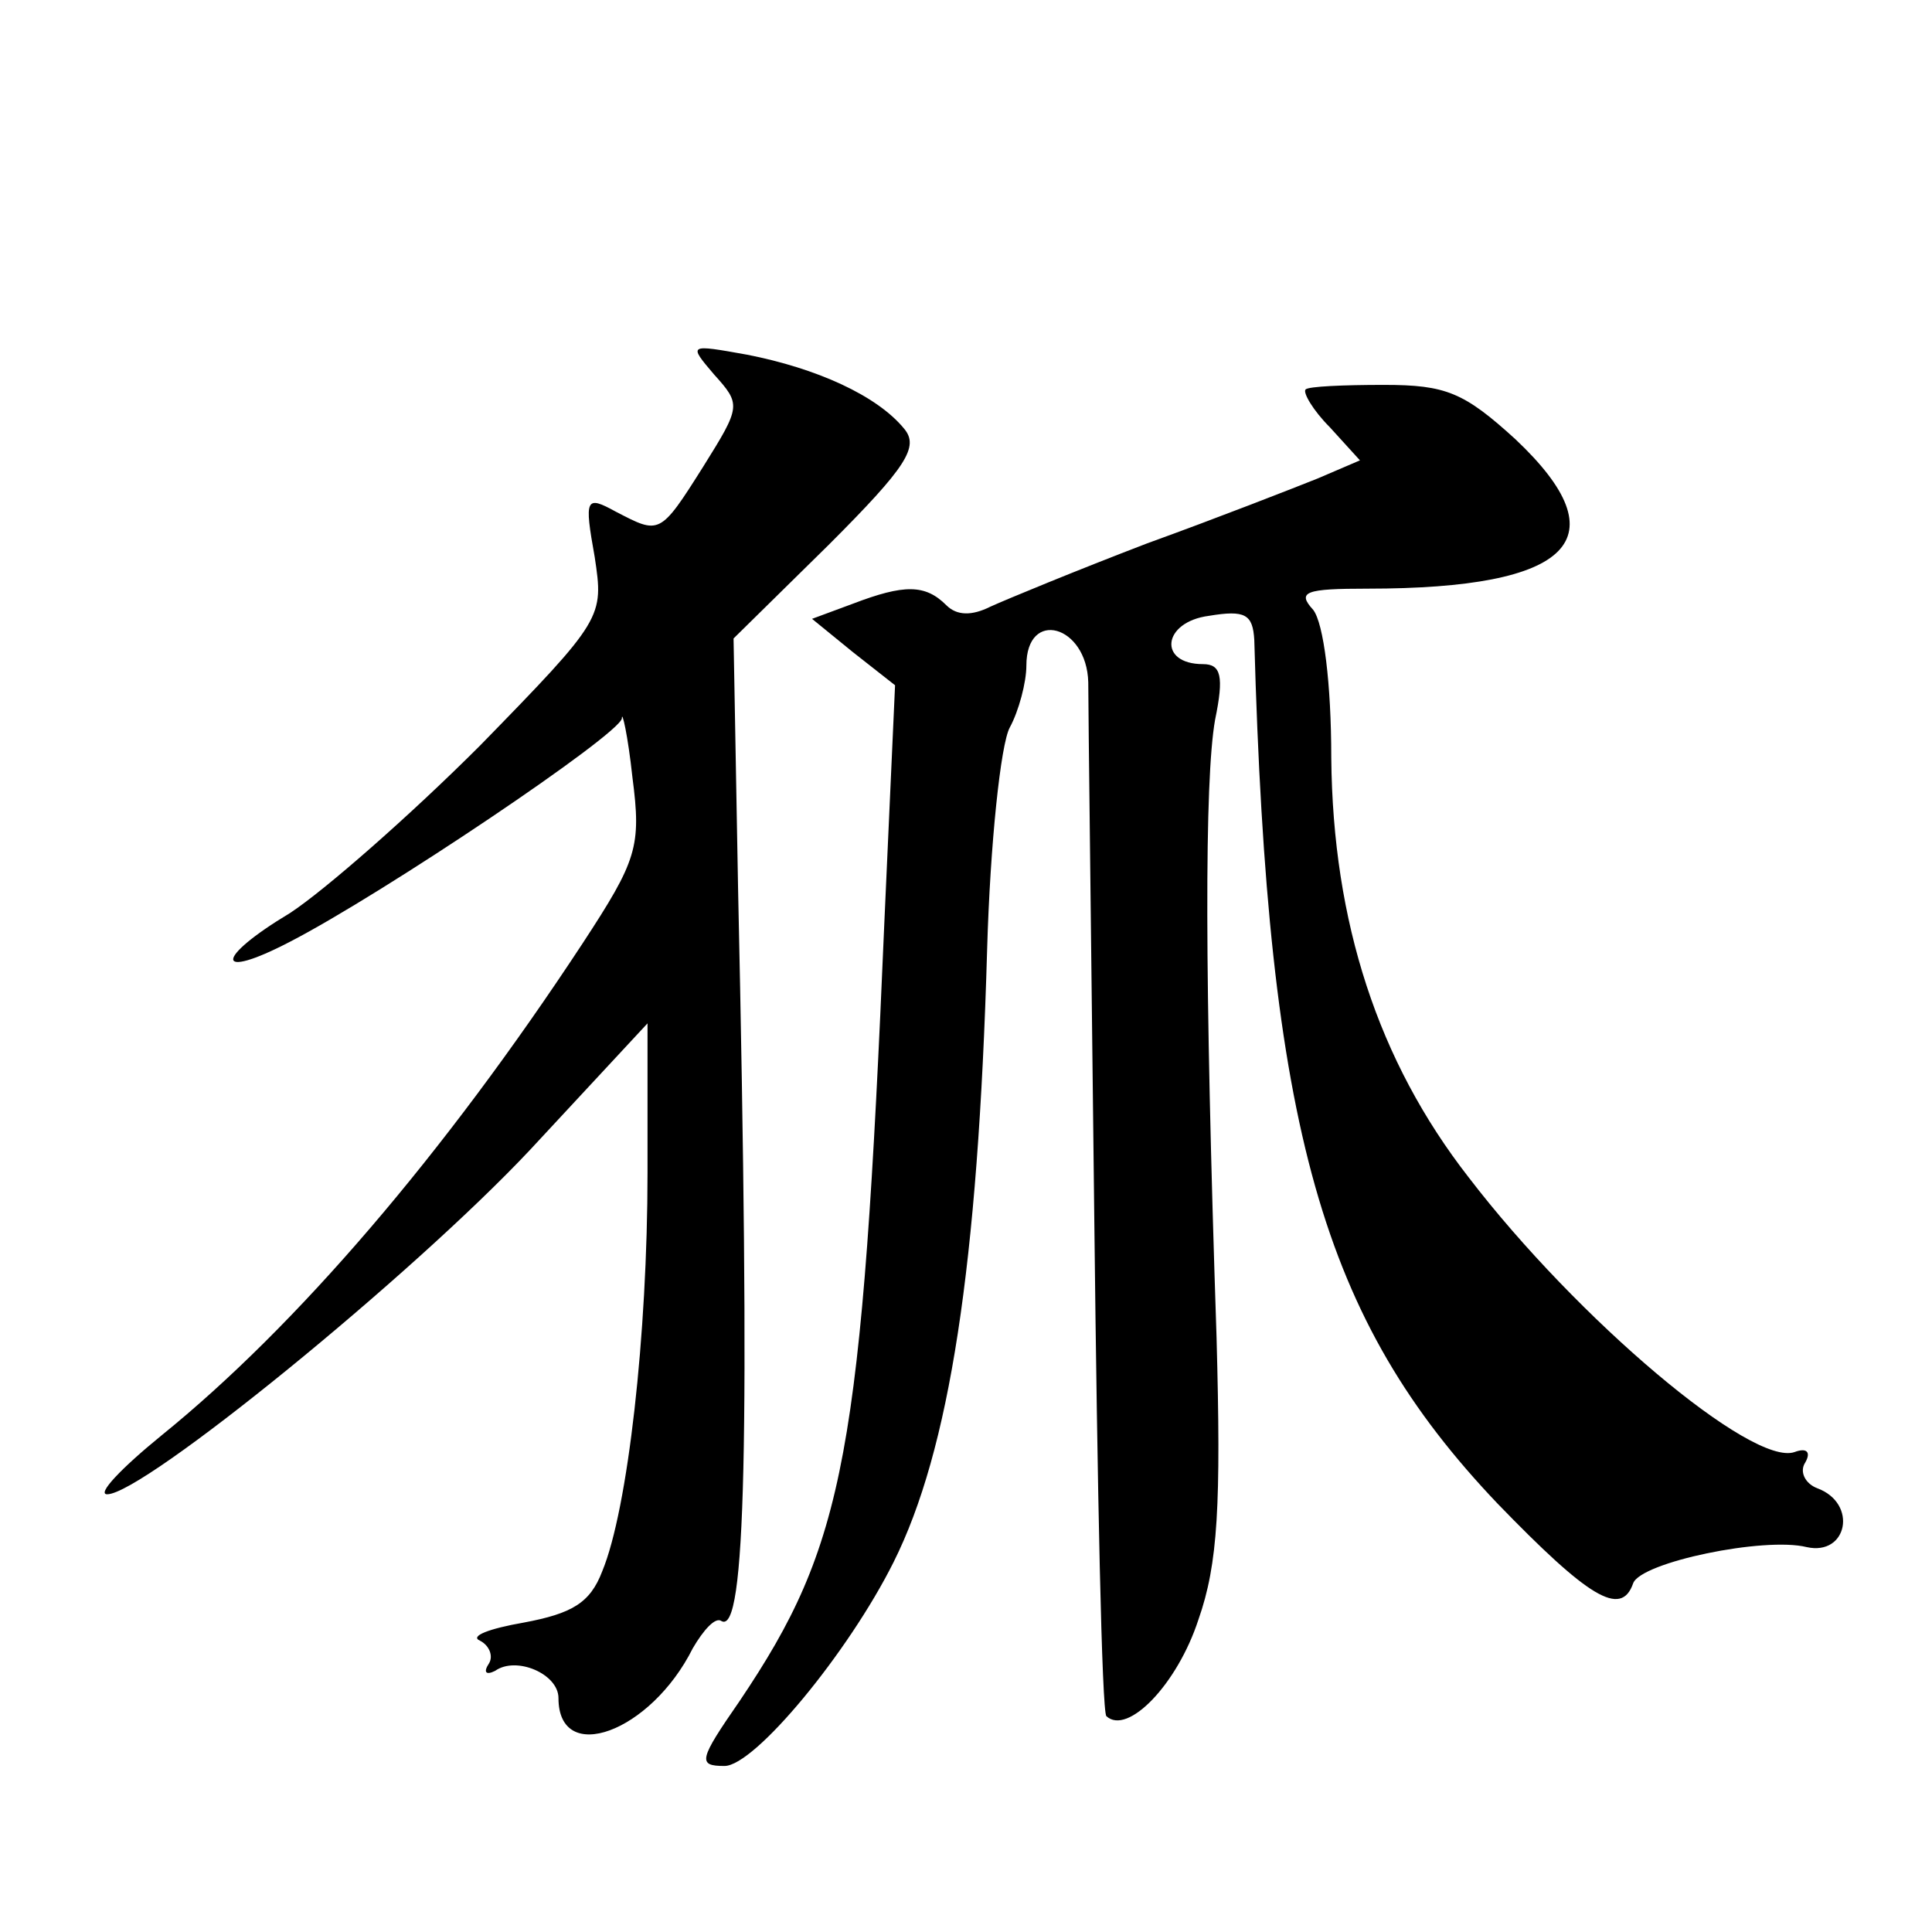 <?xml version="1.0" standalone="no"?>
<!DOCTYPE svg PUBLIC "-//W3C//DTD SVG 20010904//EN"
 "http://www.w3.org/TR/2001/REC-SVG-20010904/DTD/svg10.dtd">
<svg version="1.0" xmlns="http://www.w3.org/2000/svg"
 width="128pt" height="128pt" viewBox="0 0 128 128"
 preserveAspectRatio="xMidYMid meet">
<g transform="translate(0,128) scale(0.1,-0.1)"
fill="#0" stroke="none">
<path d="M473 1032 c18 -20 18 -21 -7 -61 -29 -46 -29 -45 -58 -30 -20 11 -21 9
-14 -30 6 -40 6 -41 -76 -125 -46 -46 -103 -96 -126 -111 -50 -30 -50 -45 0 -19
62 32 218 137 220 148 0 6 4 -11 7 -39 6 -46 3 -55 -33 -110 -92 -140 -190 -254
-279 -326 -27 -22 -43 -39 -36 -39 24 0 202 145 280 228 l78 84 0 -99 c0 -107 -13
-223 -30 -264 -8 -21 -20 -28 -52 -34 -23 -4 -36 -9 -29 -12 6 -3 9 -10 6 -15 -4
-6 -2 -8 4 -5 14 10 42 -2 42 -18 0 -45 61 -23 89 33 7 12 15 21 19 18 16 -9 19
117 11 485 l-3 166 63 62 c52 52 60 65 50 77 -18 22 -58 40 -104 49 -39 7 -39 7
-22 -13z M865 1022 c-2 -2 5 -14 16 -25 l20 -22 -28 -12 c-15 -6 -66 -26 -113 -43
-47 -18 -93 -37 -104 -42 -12 -6 -22 -6 -29 1 -14 14 -28 14 -62 1 l-27 -10 27
-22 28 -22 -7 -155 c-15 -355 -26 -414 -96 -518 -27 -39 -28 -43 -10 -43 20 0 82
75 112 135 37 74 56 196 62 406 2 70 9 136 15 147 6 11 11 30 11 41 0 38 40 27
41 -11 0 -18 2 -178 4 -356 2 -178 5 -326 8 -329 14 -13 47 21 61 64 13 37 15 76
12 187 -8 240 -8 369 -1 409 6 29 4 37 -8 37 -30 0 -27 28 4 32 24 4 29 1 30 -16
9 -325 45 -450 161 -572 60 -62 82 -76 90 -53 5 14 87 31 115 24 27 -6 34 29 7
39 -8 3 -12 11 -8 17 4 7 1 10 -7 7 -28 -10 -144 88 -216 182 -60 77 -90 169 -91
278 0 49 -5 89 -12 98 -11 12 -5 14 36 14 136 0 168 33 98 99 -34 31 -46 36 -87
36 -27 0 -50 -1 -52 -3z"/>
</g>
</svg>
